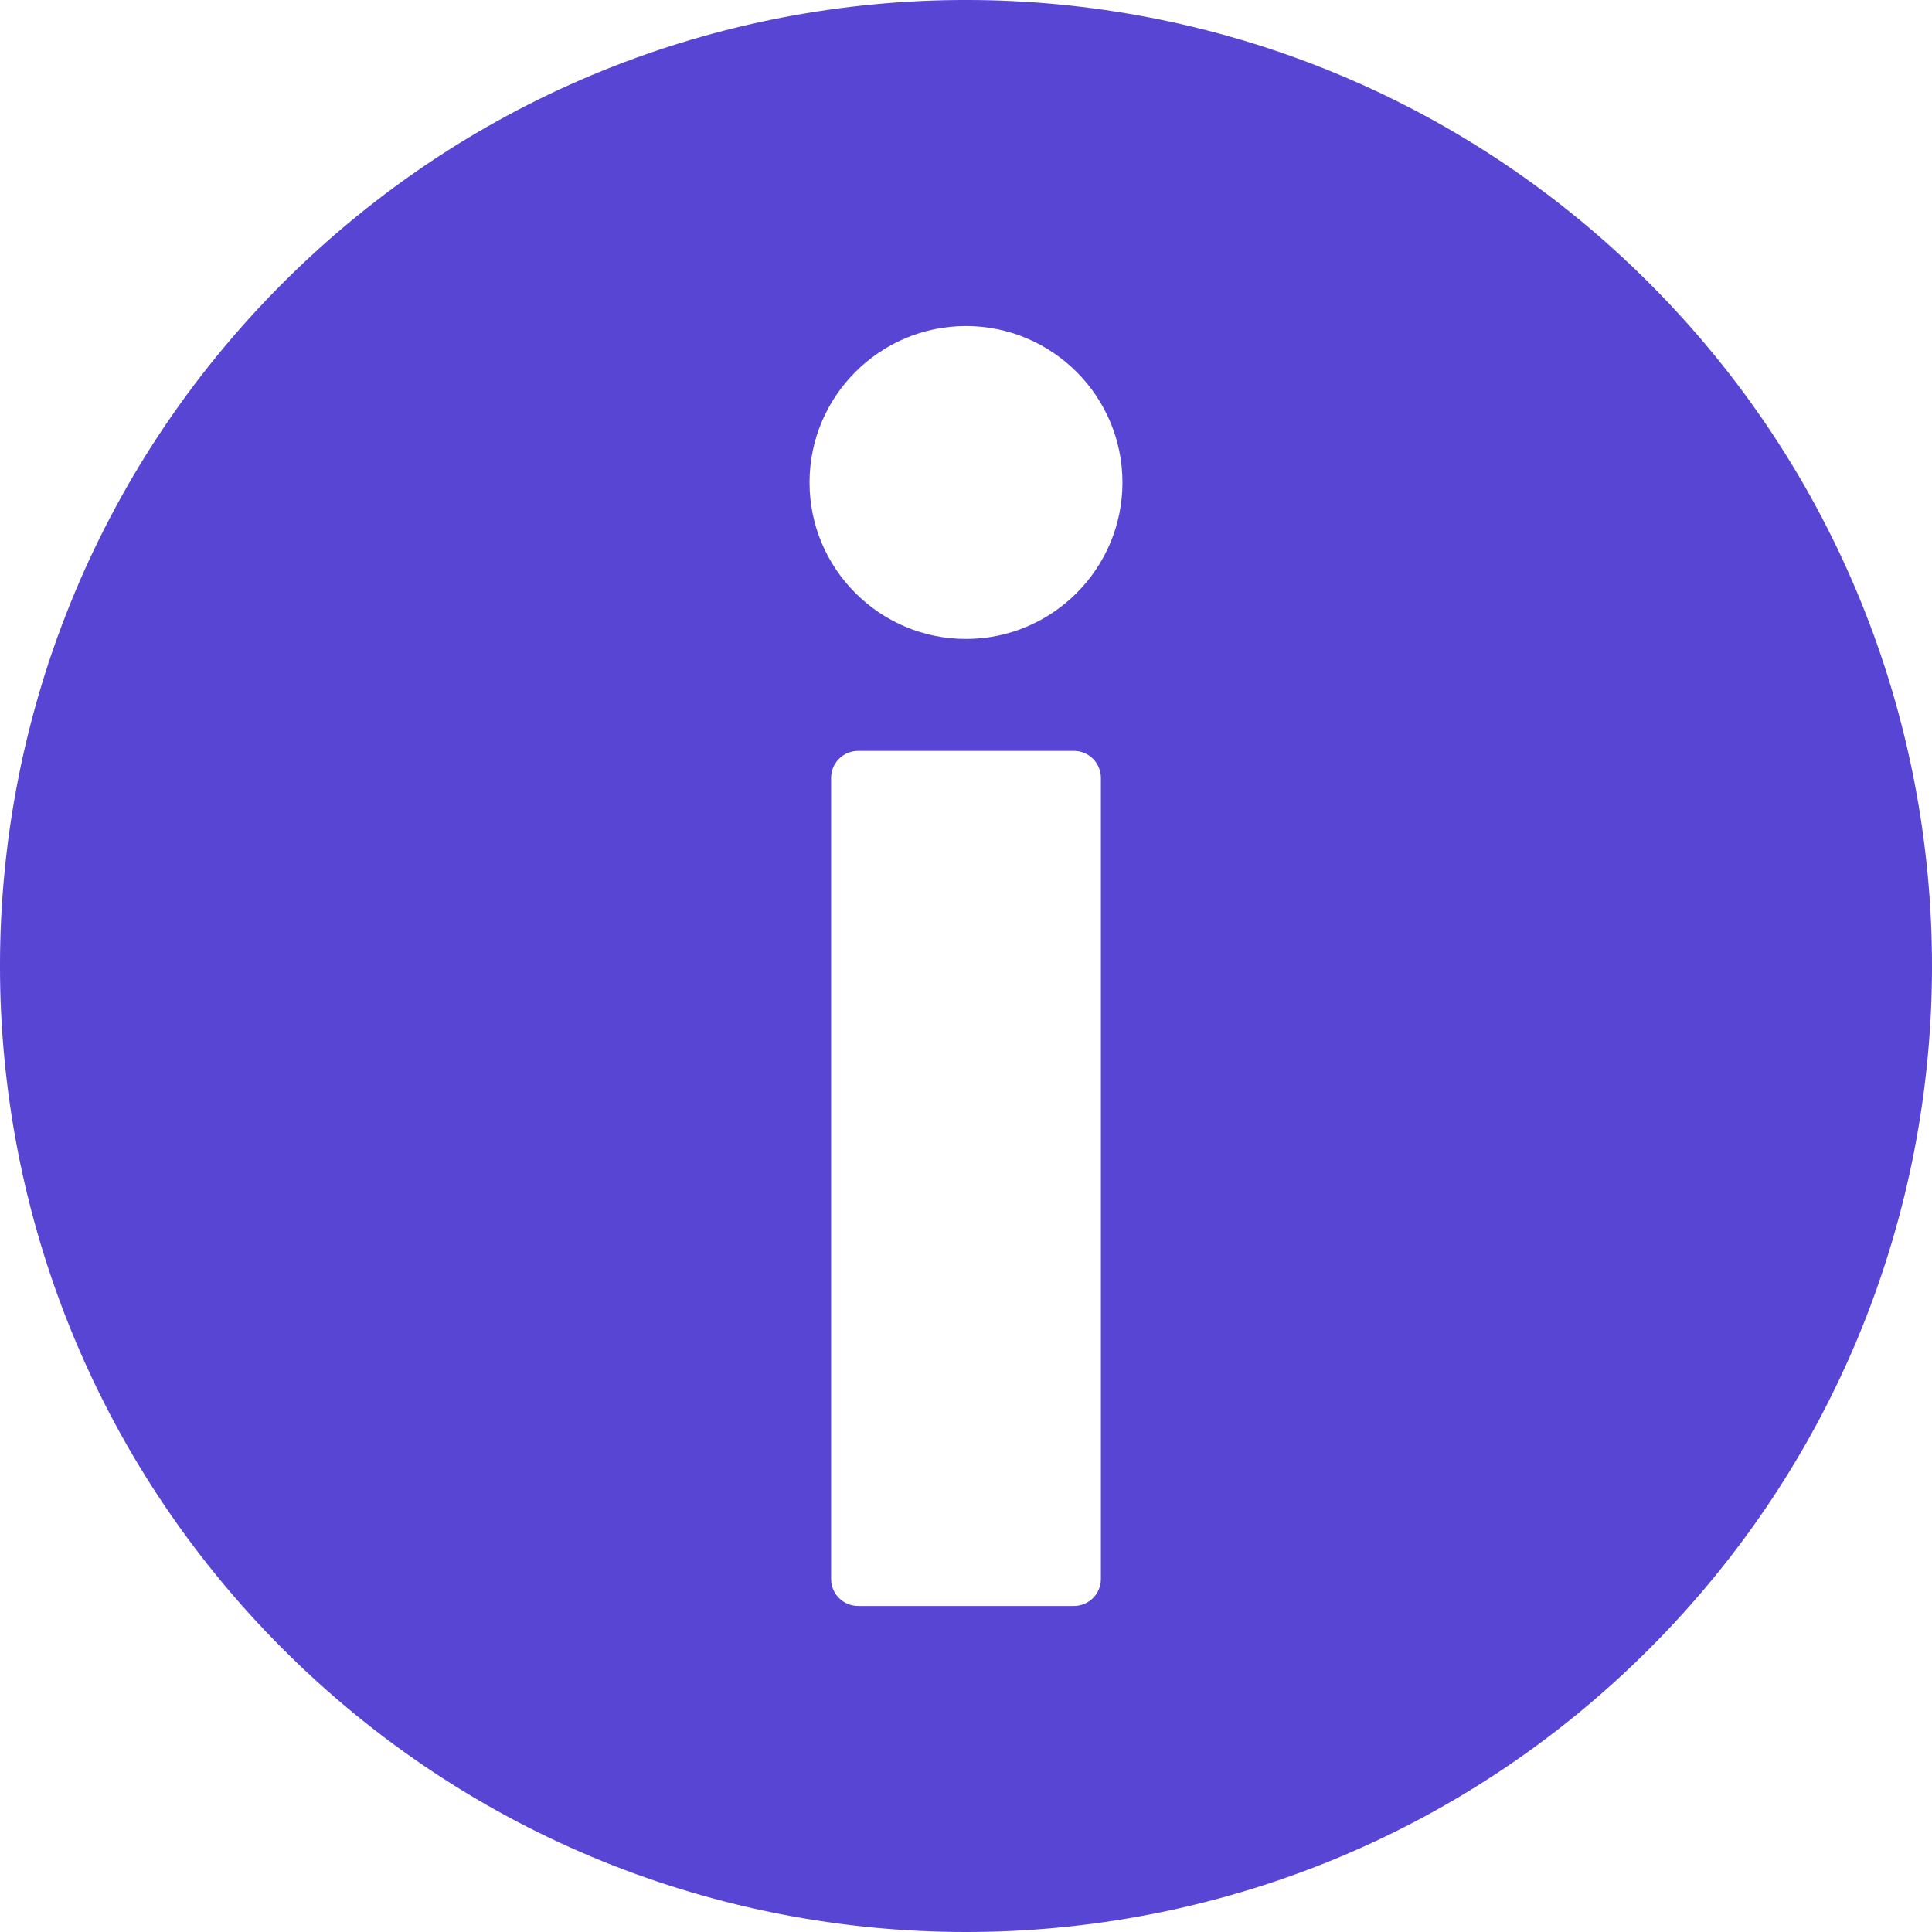 <svg width="50" height="50" viewBox="0 0 50 50" fill="none" xmlns="http://www.w3.org/2000/svg">
<path d="M42.688 7.333C32.931 -2.436 17.102 -2.446 7.333 7.311C-2.436 17.069 -2.446 32.898 7.312 42.667C17.069 52.436 32.898 52.446 42.667 42.688C52.436 32.932 52.446 17.102 42.688 7.333ZM28.491 40.864C28.491 41.249 28.178 41.562 27.793 41.562H22.208C21.822 41.562 21.509 41.249 21.509 40.864V20.131C21.509 19.745 21.822 19.433 22.208 19.433H27.793C28.178 19.433 28.491 19.745 28.491 20.131V40.864ZM25 16.536C22.768 16.536 20.951 14.72 20.951 12.487C20.951 10.255 22.767 8.438 25 8.438C27.233 8.438 29.049 10.254 29.049 12.487C29.049 14.72 27.232 16.536 25 16.536Z" fill="#5845D4"/>
</svg>
